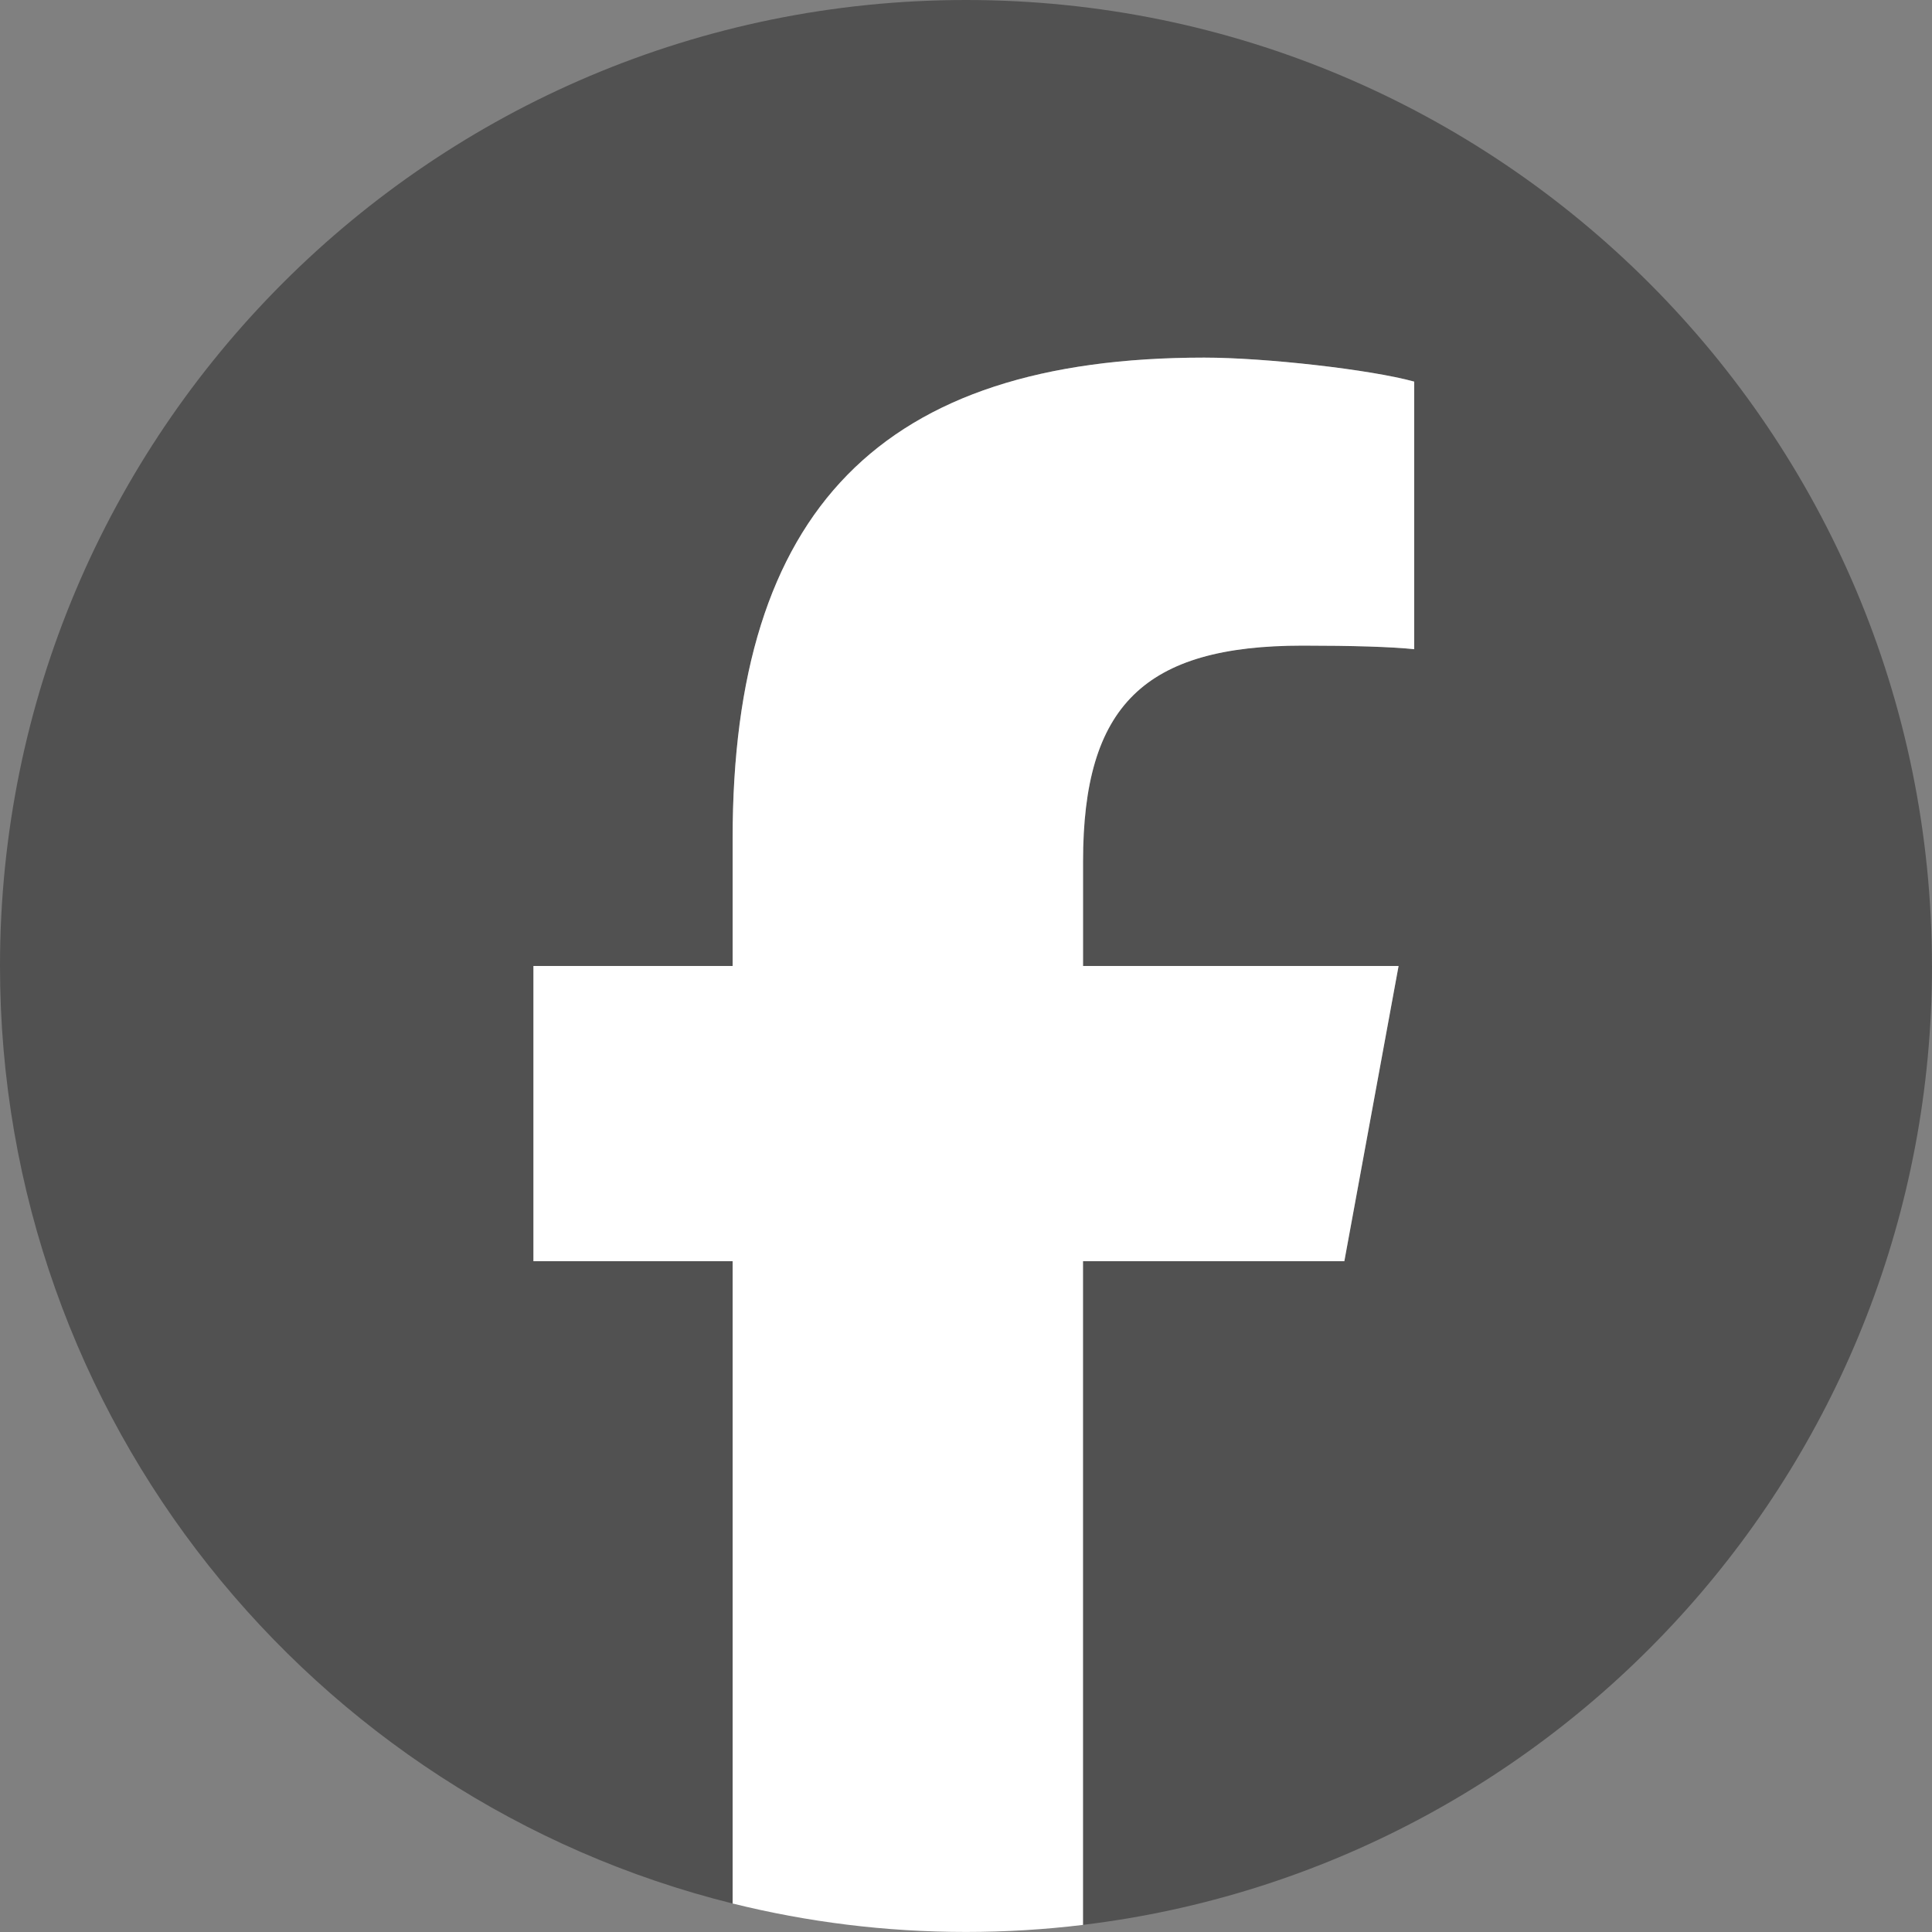 <svg width="40" height="40" viewBox="0 0 40 40" fill="none" xmlns="http://www.w3.org/2000/svg">
<rect x="0" y="0" width="40" height="40" fill="#808080" stroke="none"/>
<path d="M39.999 19.999C39.999 8.954 31.045 0 20 0C8.954 0 0 8.954 0 19.999C0 29.378 6.457 37.248 15.168 39.41V26.111H11.045V19.999H15.168V17.366C15.168 10.559 18.249 7.404 24.932 7.404C26.2 7.404 28.386 7.653 29.28 7.901V13.44C28.808 13.391 27.988 13.366 26.97 13.366C23.691 13.366 22.424 14.608 22.424 17.838V19.999H28.956L27.834 26.111H22.424V39.852C32.327 38.656 40 30.225 40 19.999H39.999Z" fill="#515151"/>
<path d="M27.833 26.112L28.956 20H22.423V17.838C22.423 14.609 23.69 13.367 26.969 13.367C27.988 13.367 28.808 13.391 29.28 13.441V7.901C28.385 7.652 26.199 7.404 24.932 7.404C18.249 7.404 15.168 10.559 15.168 17.366V20H11.044V26.112H15.168V39.41C16.715 39.794 18.333 39.999 19.999 39.999C20.819 39.999 21.628 39.949 22.422 39.853V26.112H27.832H27.833Z" fill="white"/>
</svg>
